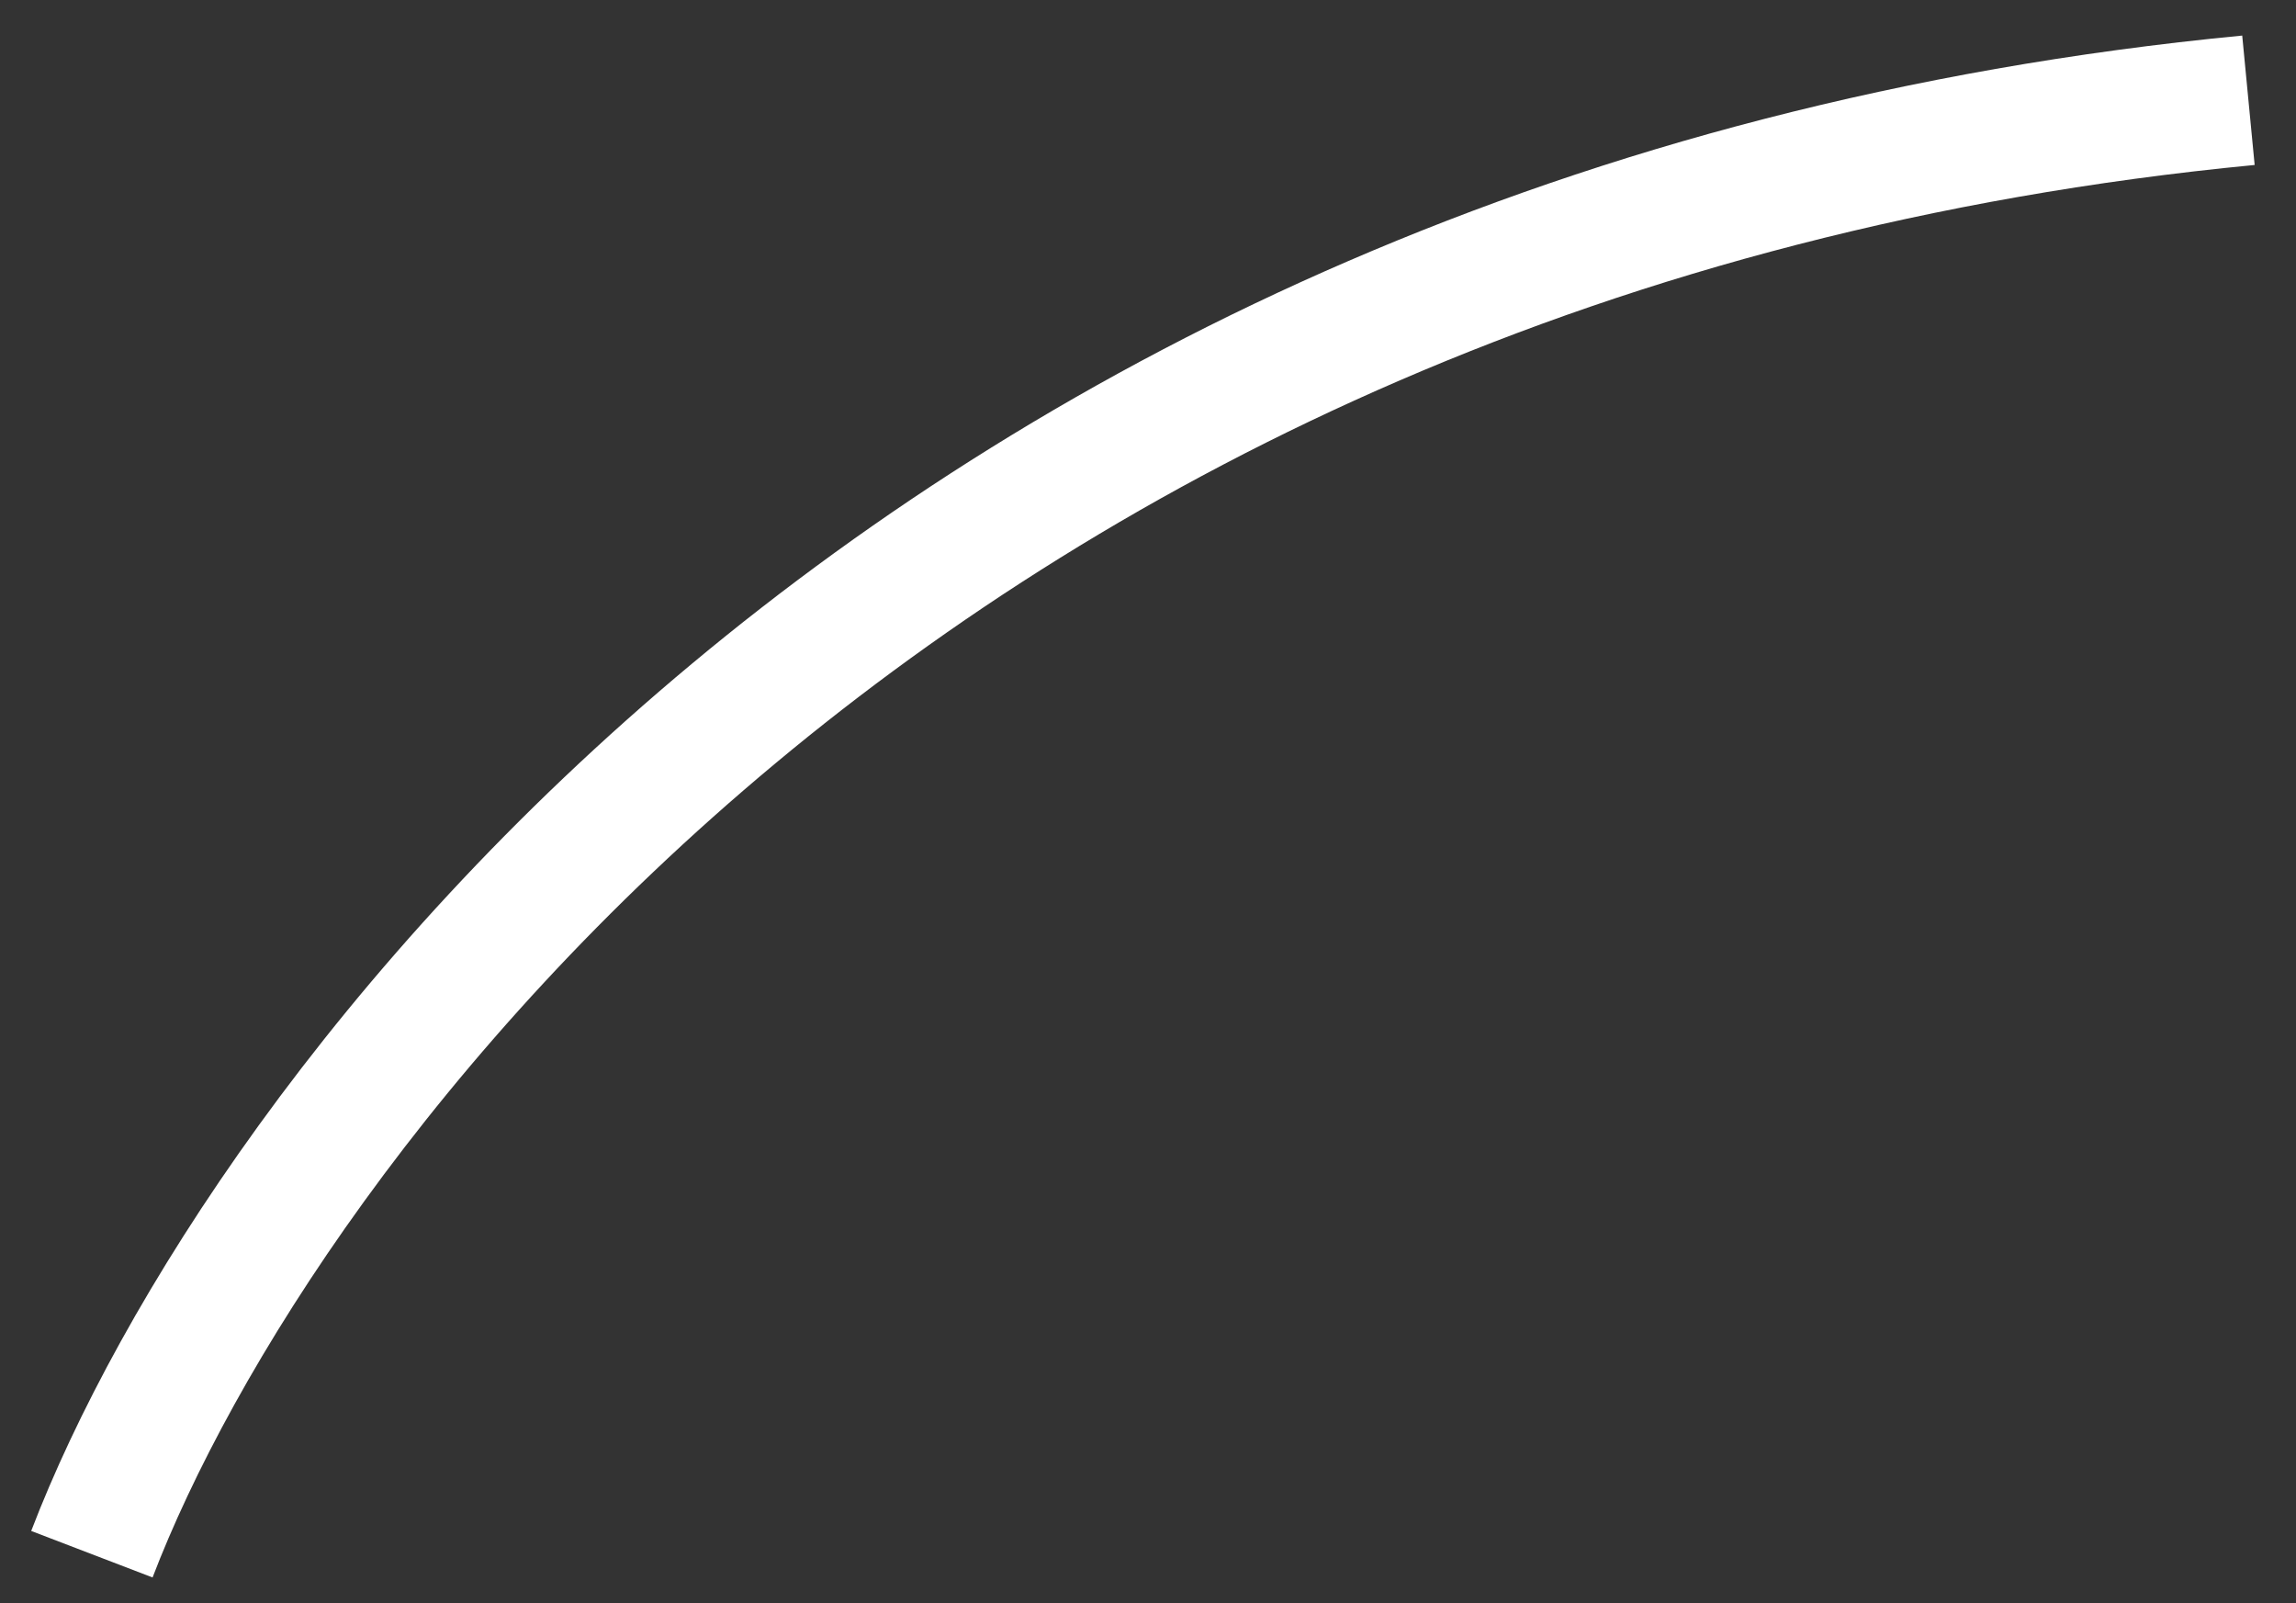 <?xml version="1.0" encoding="UTF-8"?> <svg xmlns="http://www.w3.org/2000/svg" width="53" height="37" viewBox="0 0 53 37" fill="none"><rect x="0" y="0" width="53" height="37" fill="#333333" stroke="none"/><path d="M2.121 35.868C5.936 25.911 21.233 5.261 51.902 2.314" stroke="white" stroke-width="3"></path></svg> 
